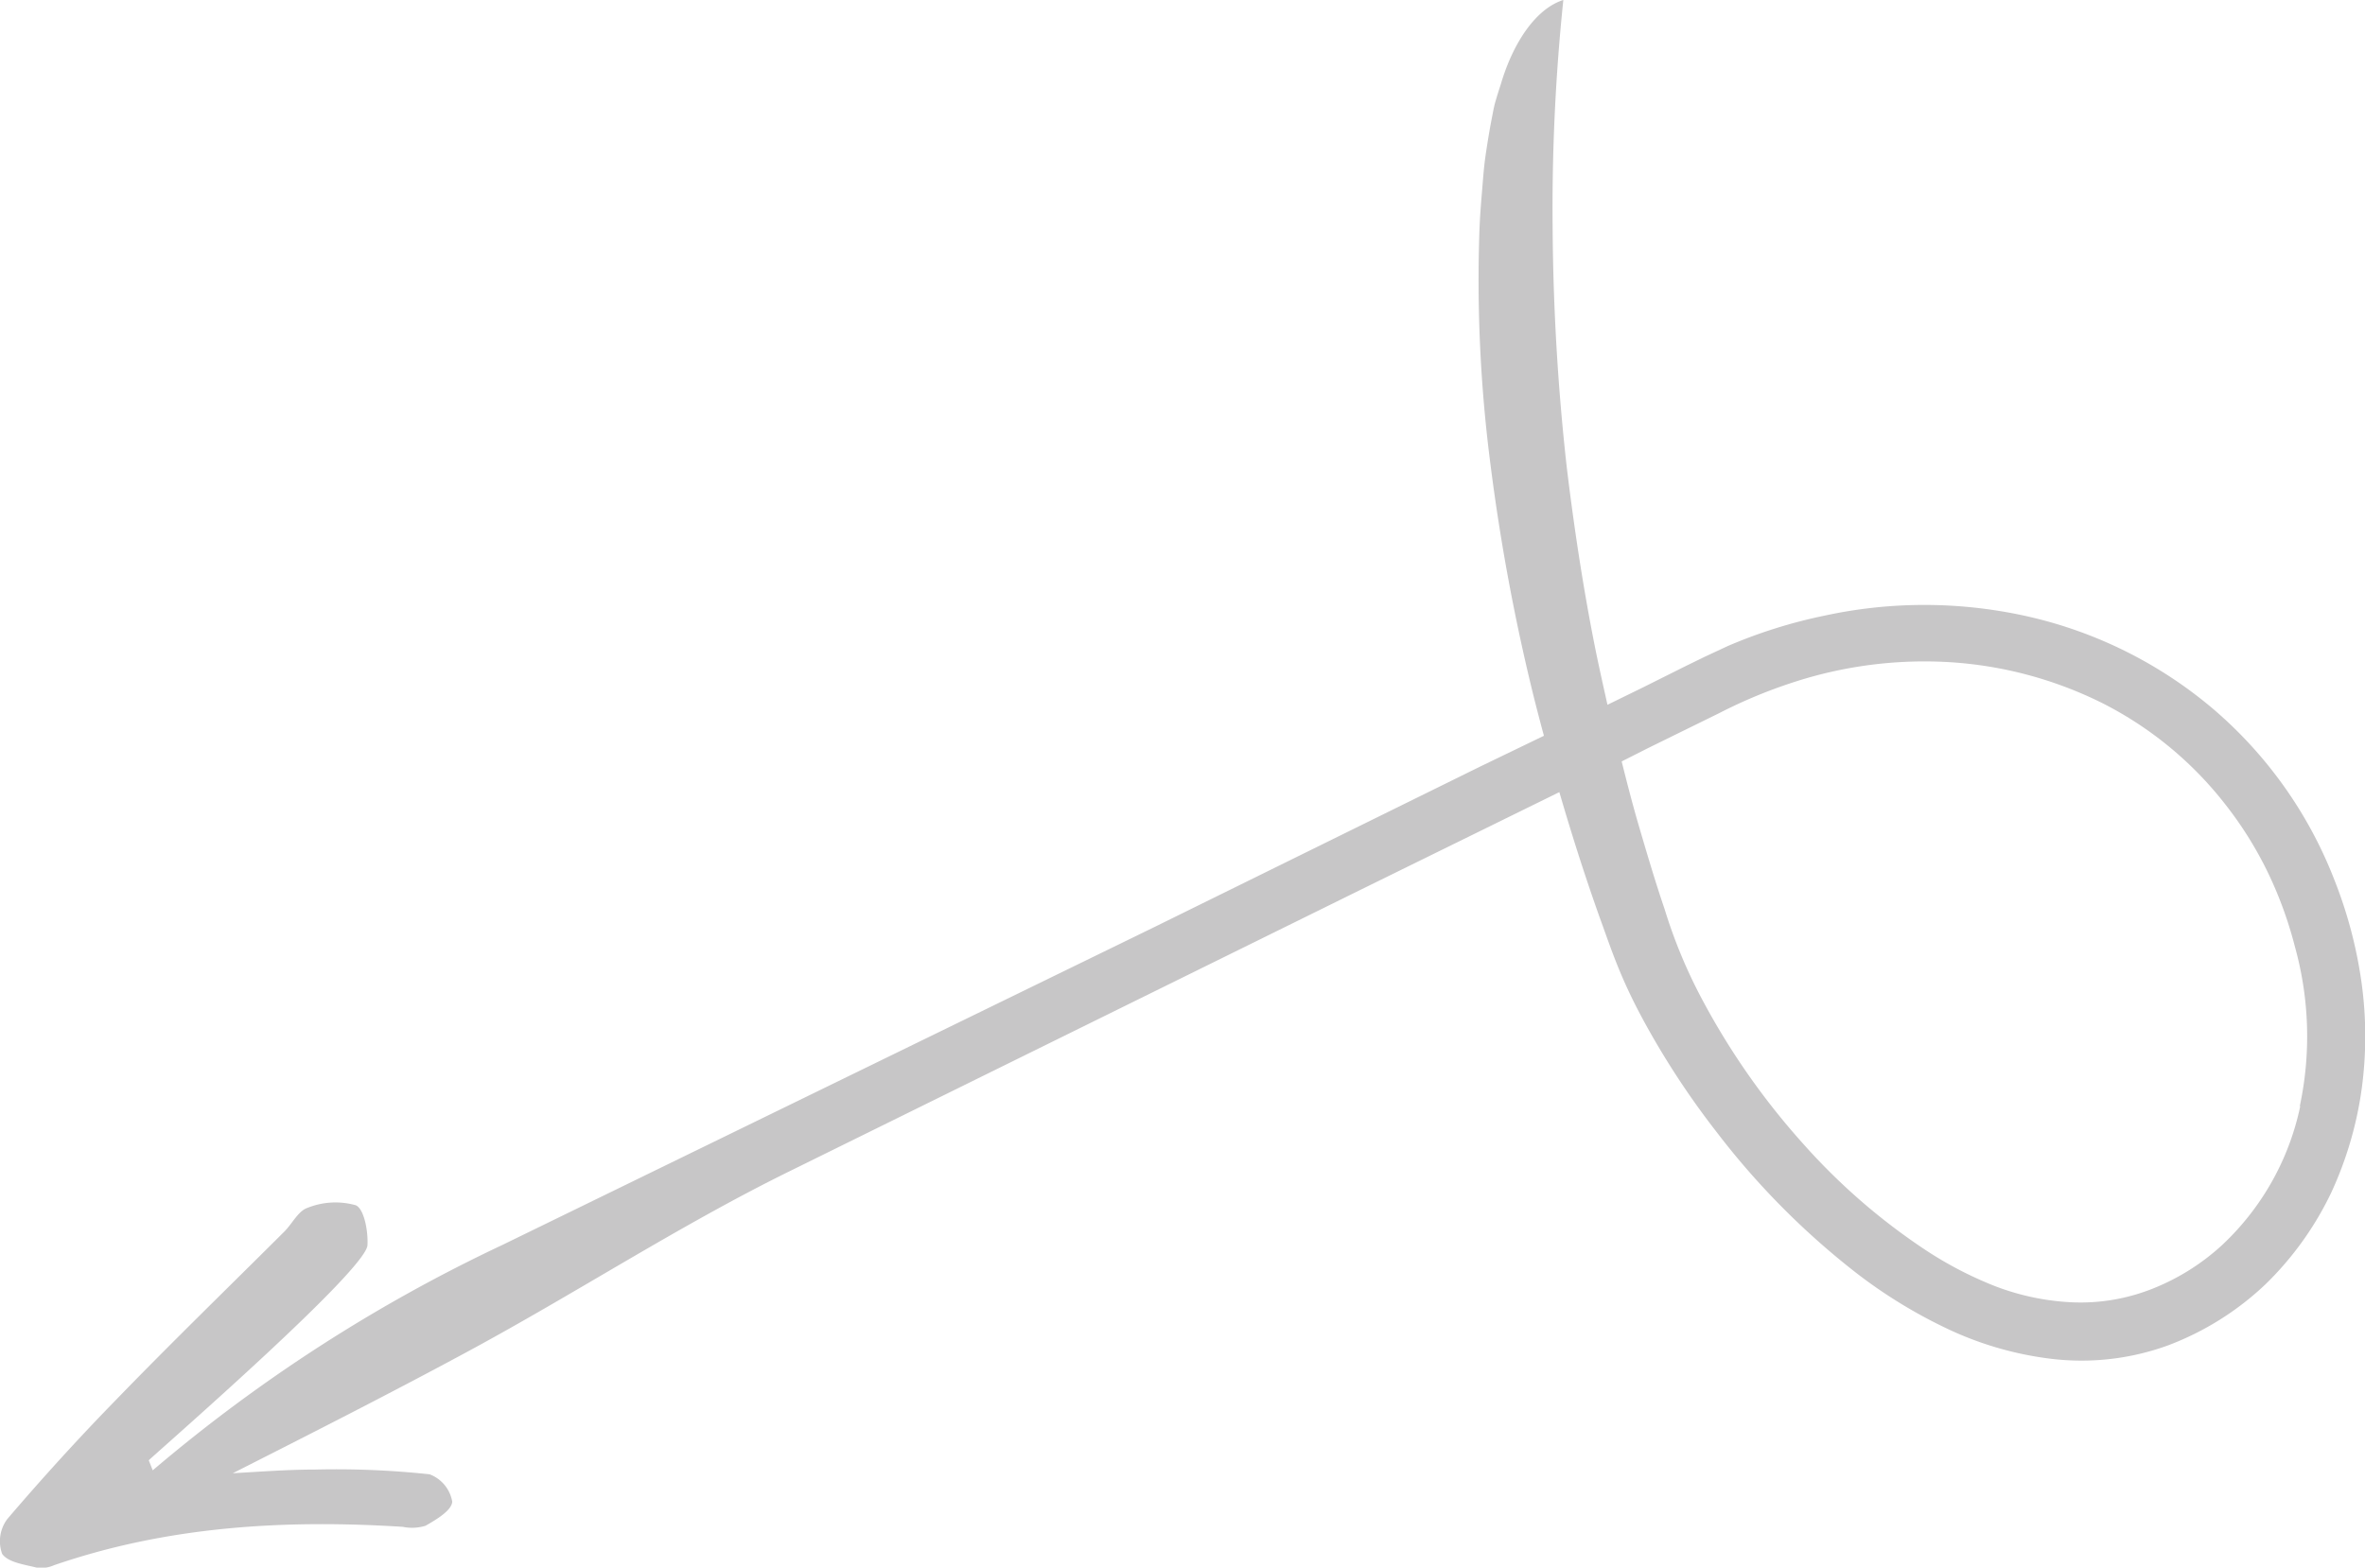 <?xml version="1.0" encoding="UTF-8"?> <svg xmlns="http://www.w3.org/2000/svg" viewBox="0 0 154.85 102.67"><defs><style>.cls-1{fill:#c7c6c7;}</style></defs><g id="Layer_2" data-name="Layer 2"><g id="Layer_1-2" data-name="Layer 1"><path class="cls-1" d="M154.61,64.26a29.22,29.22,0,0,0-1.76-6.62A28.08,28.08,0,0,0,145,46.51a28.49,28.49,0,0,0-12.12-6.11,30.8,30.8,0,0,0-13.41-.08,32.78,32.78,0,0,0-6.36,2l-1.5.7-1.33.65L107.62,45l-2.37,1.16c-.29-1.3-.58-2.59-.84-3.89-.77-3.89-1.36-7.8-1.83-11.71A149.36,149.36,0,0,1,101.66,15a132.06,132.06,0,0,1,.7-15c-1.73.54-3.26,2.68-4.1,5.54-.12.36-.23.72-.34,1.09s-.17.76-.25,1.15c-.15.77-.28,1.58-.4,2.39s-.17,1.62-.24,2.44-.13,1.62-.16,2.41a94,94,0,0,0,.72,15.4,133.19,133.19,0,0,0,2.78,15c.23.93.47,1.85.72,2.77l-4.14,2L75.62,60.7,32.91,81.53A103.11,103.11,0,0,0,10,96.3l-.26-.66C11,94.48,24,83.15,24.06,81.55c.05-.89-.21-2.36-.76-2.61a4.91,4.91,0,0,0-3.17.17c-.62.21-1,1.06-1.56,1.6-3.66,3.65-7.37,7.25-11,11-2.45,2.51-4.82,5.12-7.1,7.79a2.43,2.43,0,0,0-.33,2.27c.4.57,1.48.7,2.29.91a2.13,2.13,0,0,0,1.12-.17c7.42-2.55,15.06-3,22.82-2.51a3,3,0,0,0,1.49-.07c.7-.4,1.72-1,1.75-1.58a2.34,2.34,0,0,0-1.48-1.79,57.34,57.34,0,0,0-7.53-.31c-1.78,0-3.57.14-5.36.24,5.15-2.61,10.29-5.22,15.31-7.93,7.16-3.86,13.88-8.27,21.13-11.84L89.16,58.24l12.94-6.36c.8,2.75,1.67,5.48,2.63,8.18.44,1.2.82,2.35,1.4,3.72s1.17,2.51,1.83,3.69a53.59,53.59,0,0,0,4.45,6.69,50.6,50.6,0,0,0,9.09,9.18,32.42,32.42,0,0,0,5.76,3.57,22.05,22.05,0,0,0,7,2.08,16.56,16.56,0,0,0,7.71-.88,19,19,0,0,0,6.37-4,21,21,0,0,0,4.3-6,24,24,0,0,0,2-6.84A25.64,25.64,0,0,0,154.61,64.26Zm-4,8.19a17.33,17.33,0,0,1-5.1,9.08A14.73,14.73,0,0,1,141,84.38a12.75,12.75,0,0,1-5.21.92,16.12,16.12,0,0,1-5.18-1.07A24.65,24.65,0,0,1,126,81.82a41,41,0,0,1-7.92-6.89,47.58,47.58,0,0,1-6.82-9.83A33.3,33.3,0,0,1,109,59.57c-.64-1.88-1.2-3.79-1.76-5.7-.38-1.32-.72-2.64-1.06-4L107.9,49l4.68-2.3a32.47,32.47,0,0,1,4.8-2,27.64,27.64,0,0,1,10.29-1.33,26,26,0,0,1,10,2.69,23.85,23.85,0,0,1,8,6.58,24.56,24.56,0,0,1,2.79,4.44,26.12,26.12,0,0,1,1.8,4.92A21.9,21.9,0,0,1,150.58,72.45Z"></path></g></g></svg> 
